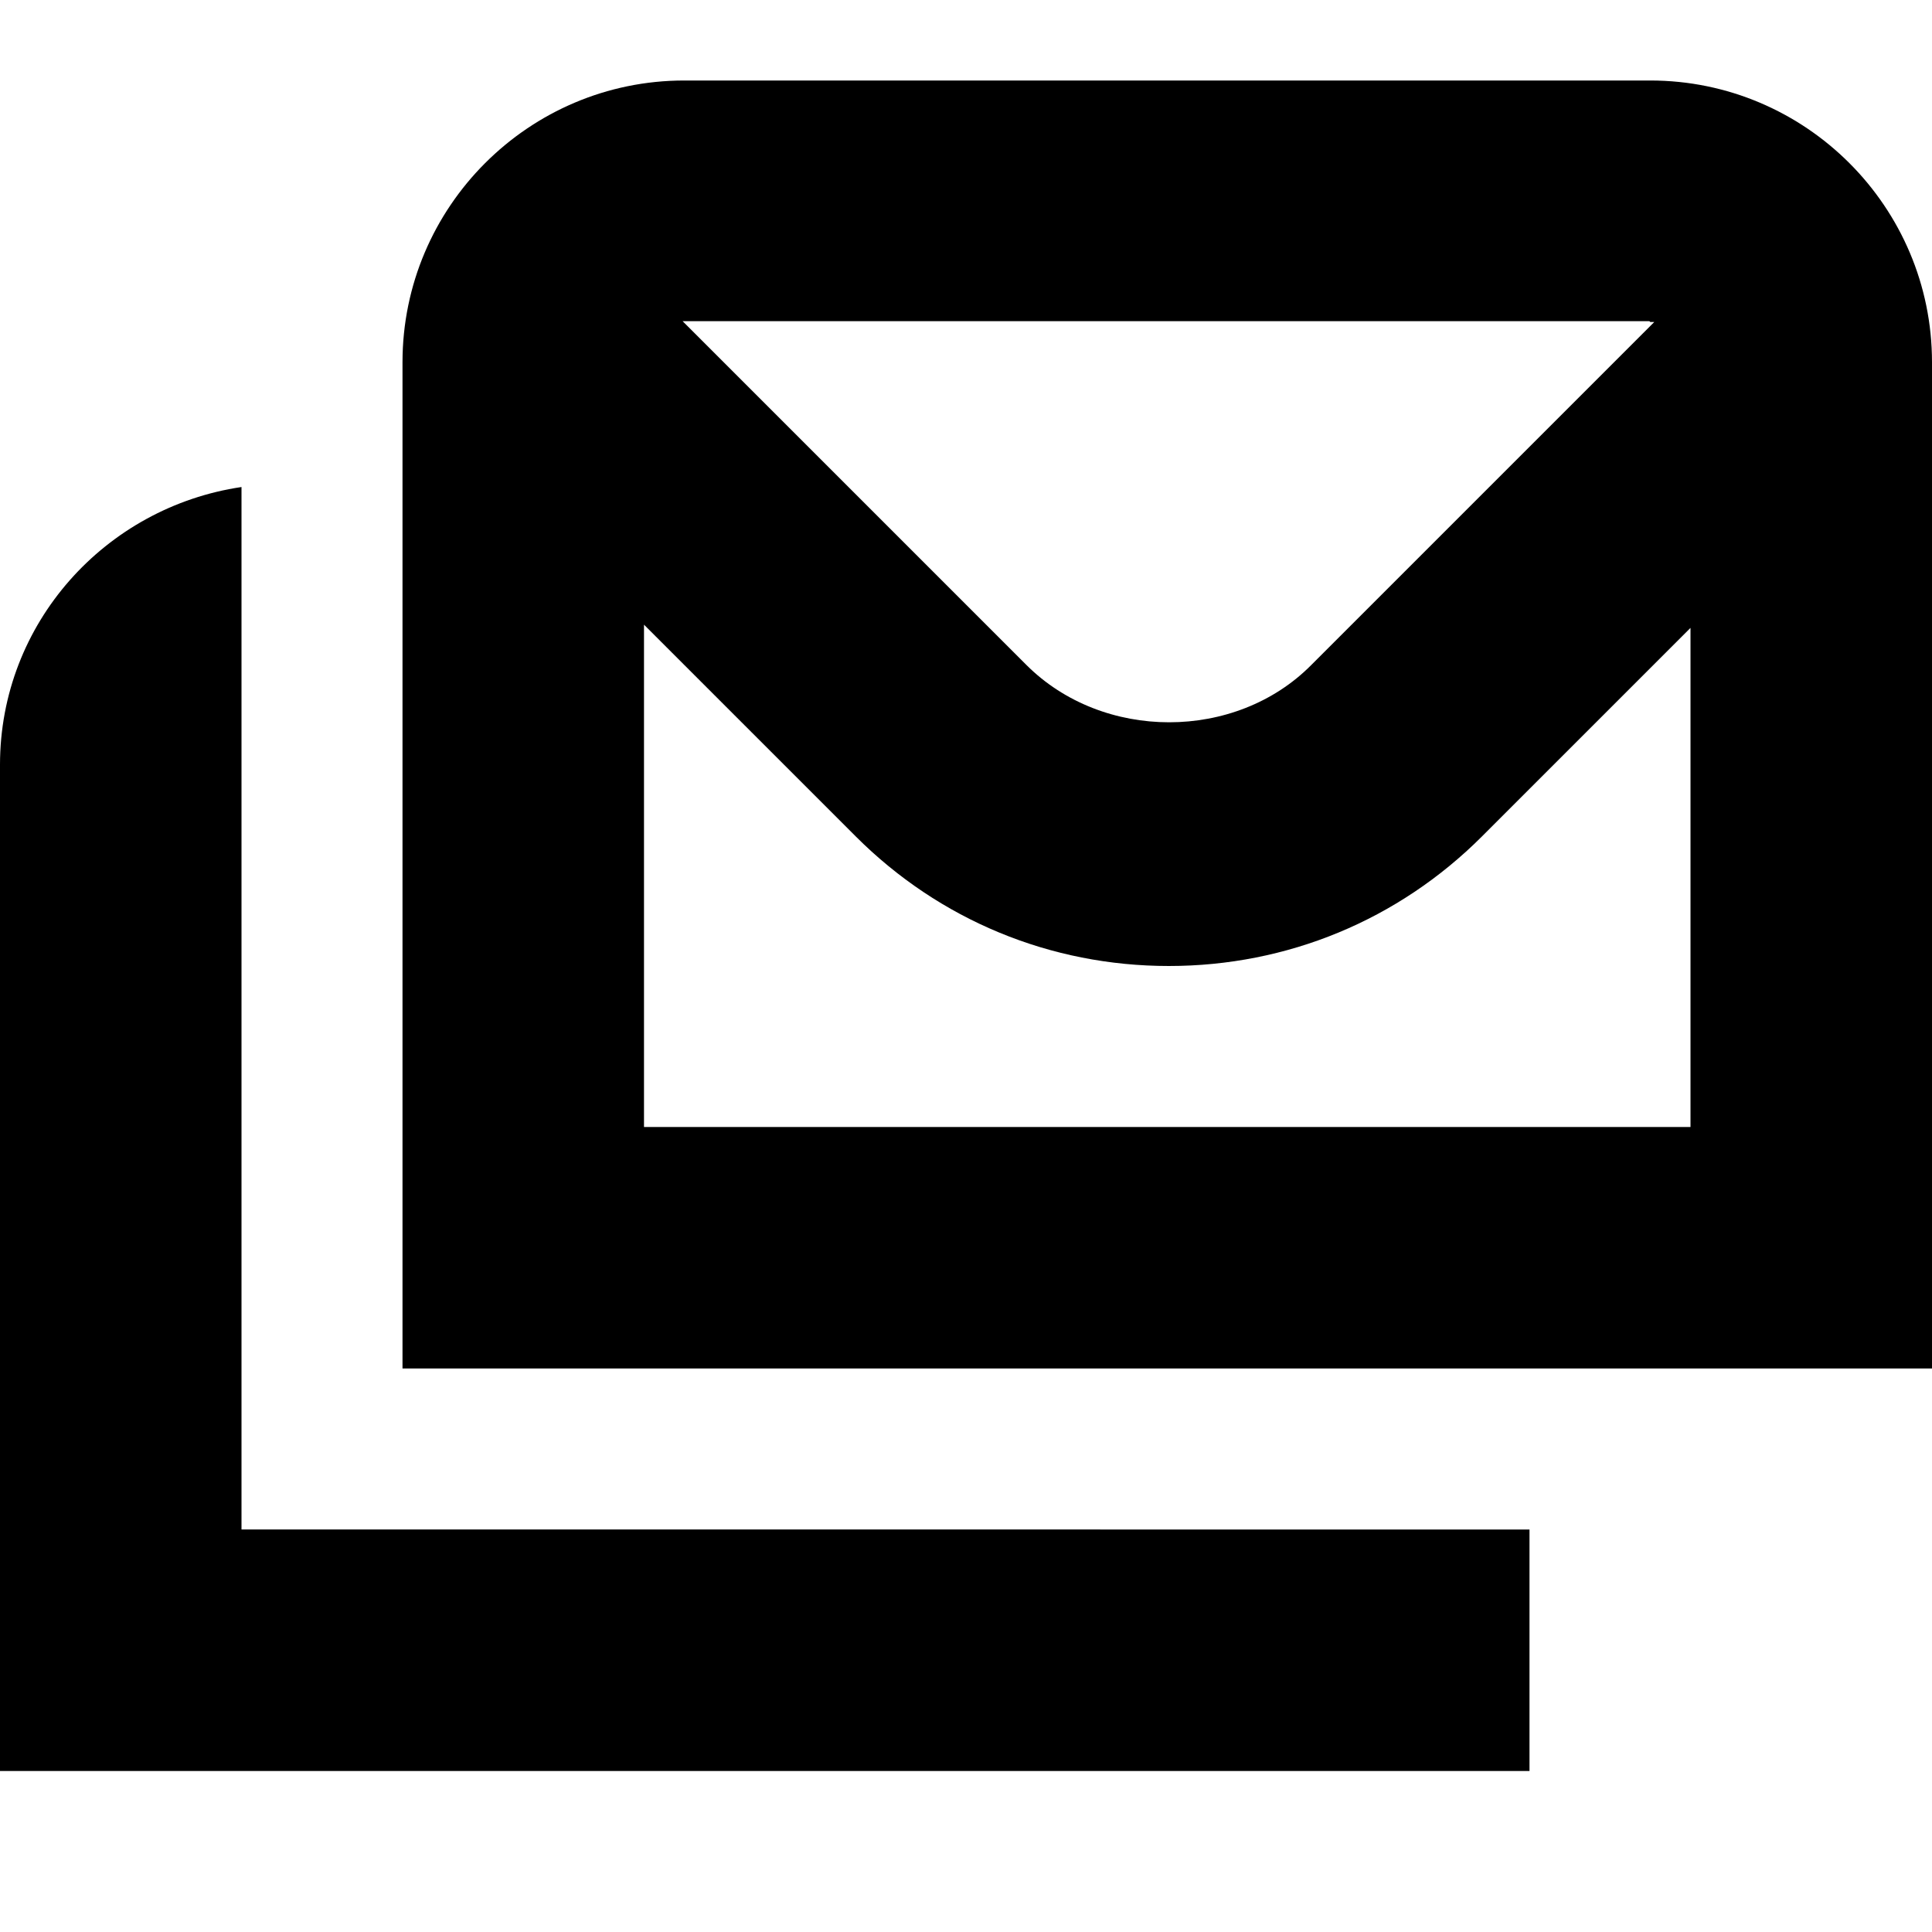 <?xml version="1.0" encoding="UTF-8"?>
<svg xmlns="http://www.w3.org/2000/svg" id="Layer_1" data-name="Layer 1" viewBox="0 0 24 24" width="512" height="512"><path d="M20.5,1H8.5c-1.93,0-3.5,1.57-3.5,3.5v12.5H24V4.5c0-1.93-1.57-3.5-3.5-3.5Zm0,3s.04,0,.05,0l-4.26,4.26c-.94,.95-2.59,.95-3.54,0l-4.27-4.27s0,0,.01,0h12ZM8,14V7.76l2.63,2.63c1.04,1.04,2.42,1.61,3.89,1.61s2.85-.57,3.89-1.61l2.59-2.59v6.2H8Zm-5,5H19v3H0V9.5c0-1.76,1.31-3.2,3-3.45v12.95Z"/></svg>
